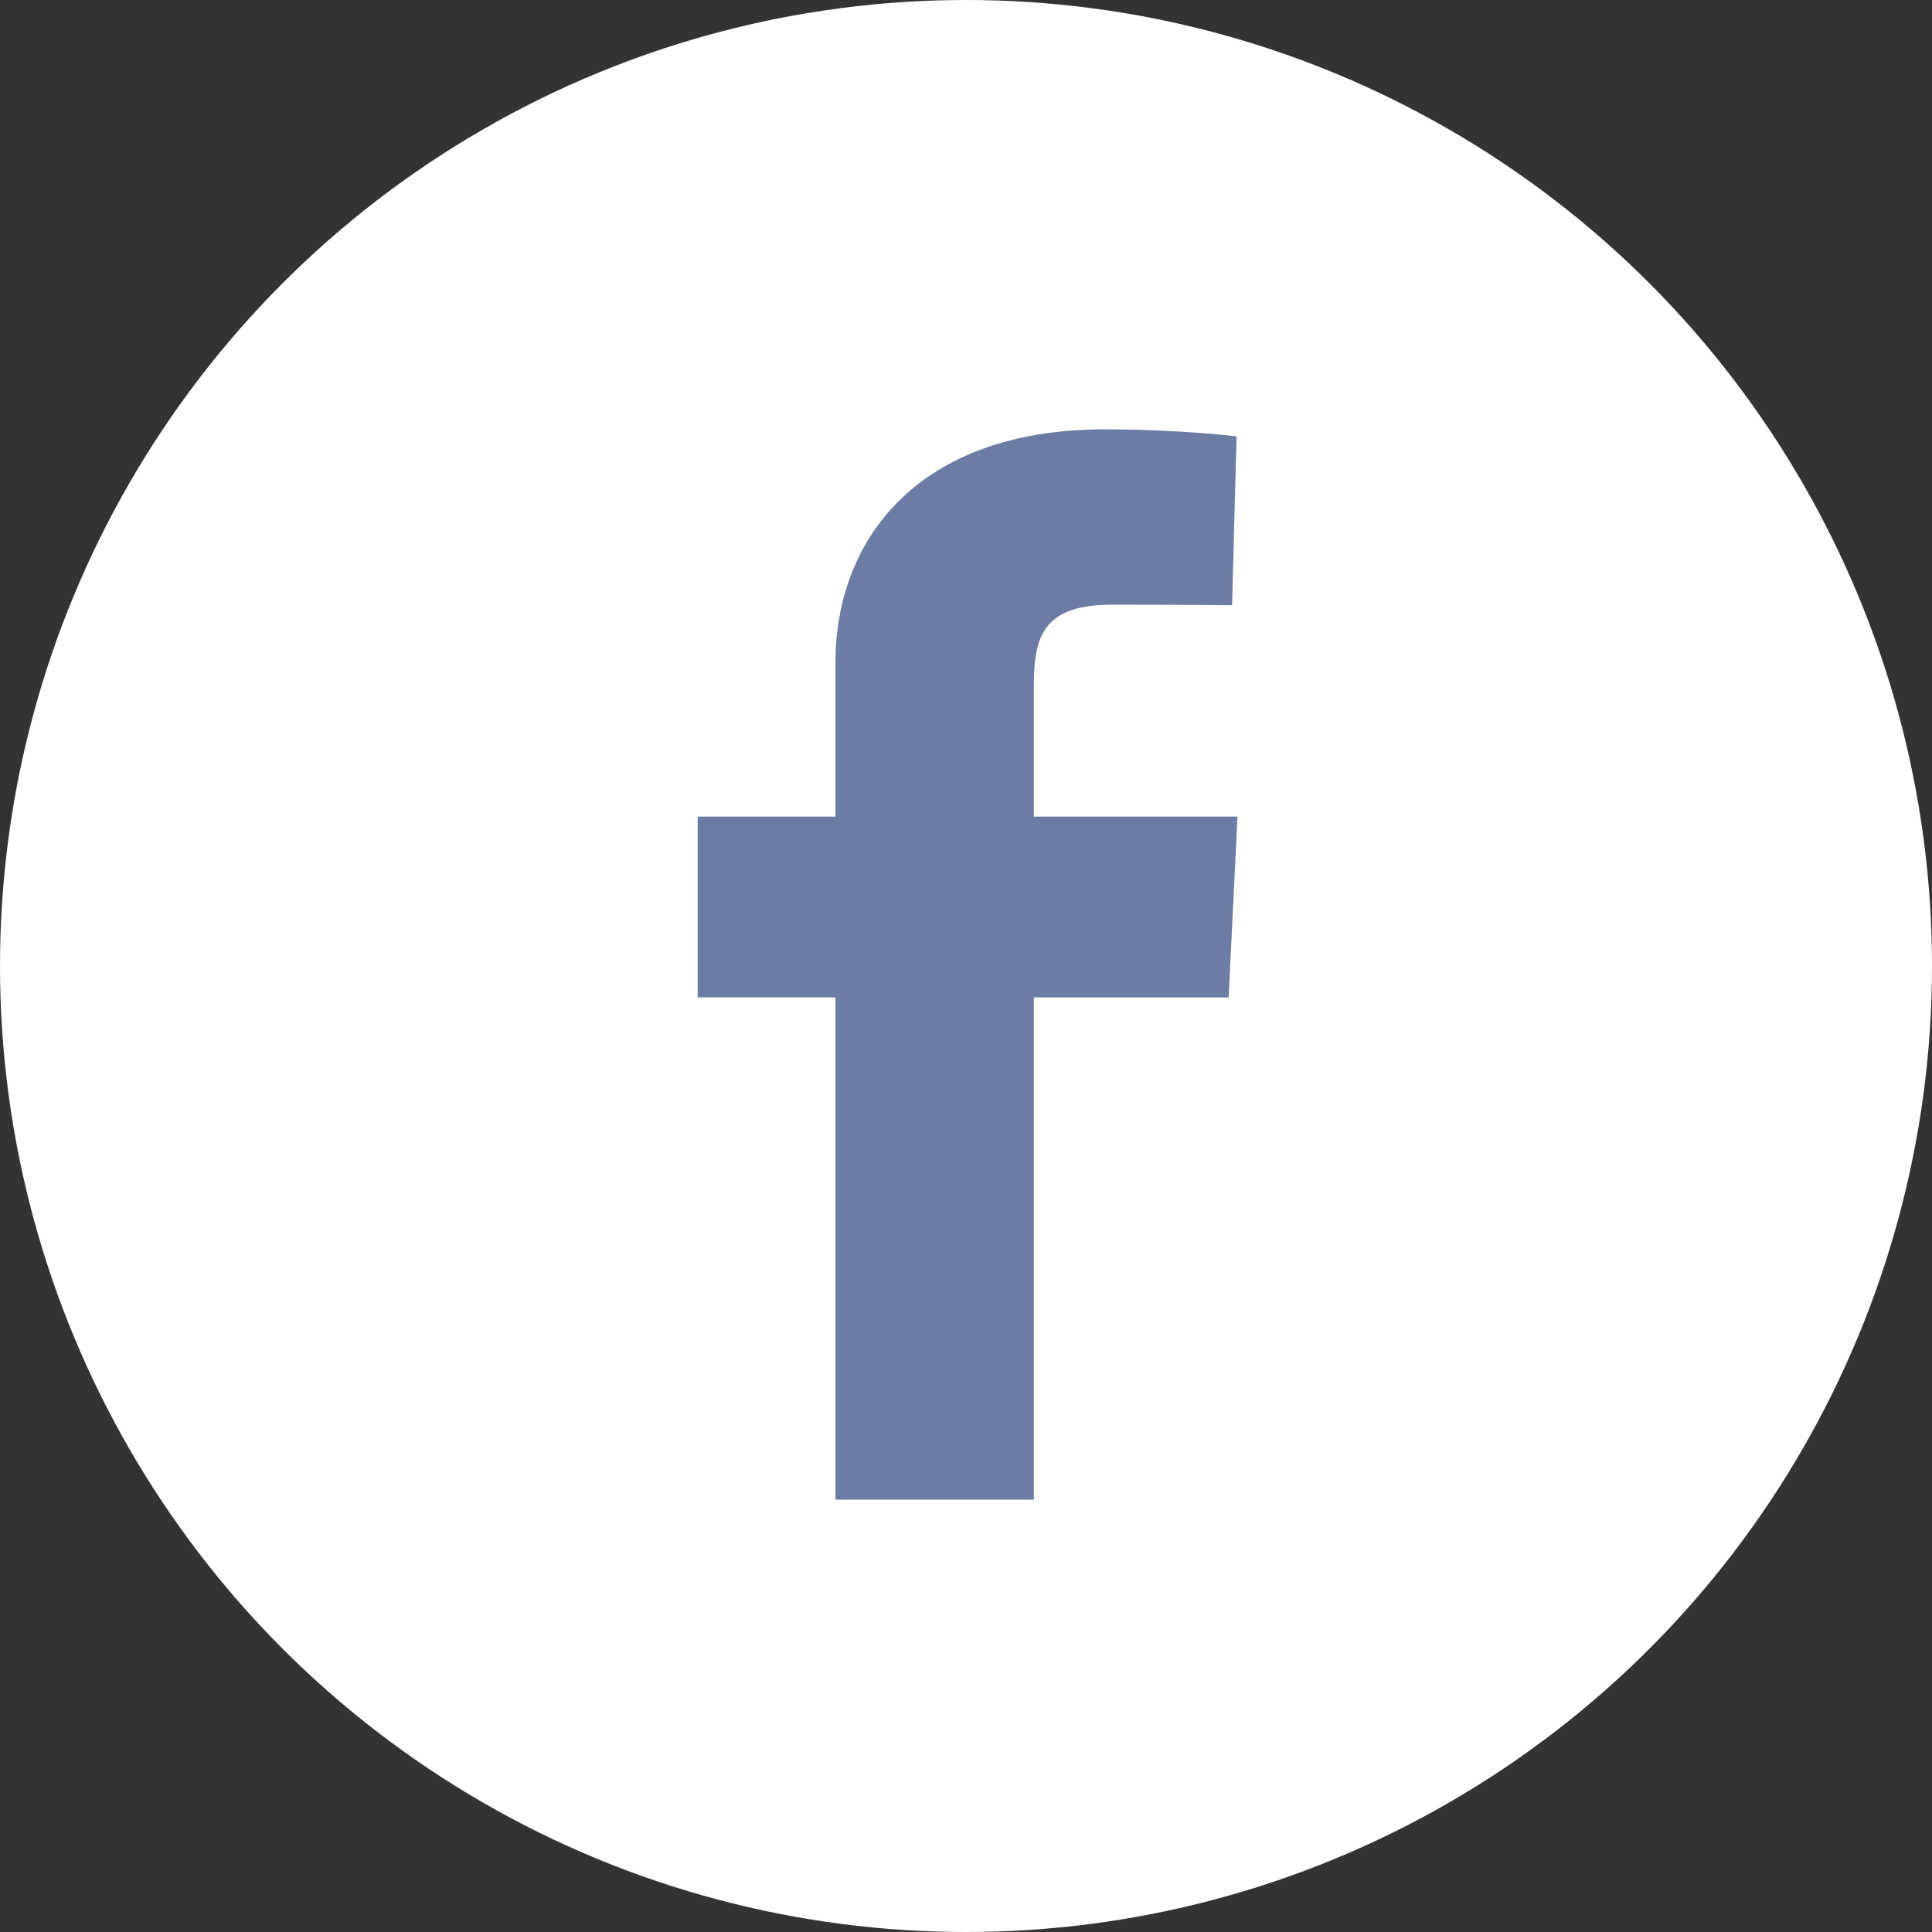 <?xml version="1.0" encoding="UTF-8"?>
<svg width="48px" height="48px" viewBox="0 0 48 48" version="1.1" xmlns="http://www.w3.org/2000/svg" xmlns:xlink="http://www.w3.org/1999/xlink">
    <rect x="0" y="0" width="48" height="48" fill="#333333" stroke="none"/>
    <!-- Generator: Sketch 45.2 (43514) - http://www.bohemiancoding.com/sketch -->
    <title>Group 6</title>
    <desc>Created with Sketch.</desc>
    <defs></defs>
    <g id="Page-1" stroke="none" stroke-width="1" fill="none" fill-rule="evenodd">
        <g id="sp" transform="translate(-119, -4131)">
            <g id="Group-25" transform="translate(119, 4131)">
                <g id="Group-6">
                    <circle id="Oval-Copy" fill="#FFFFFF" cx="24" cy="24" r="24"></circle>
                    <path d="M20.757,37.258 L20.757,24.78 L17.333,24.78 L17.333,20.288 L20.757,20.288 L20.757,16.451 C20.757,13.435 22.779,10.667 27.439,10.667 C29.326,10.667 30.722,10.841 30.722,10.841 L30.611,15.036 C30.611,15.036 29.188,15.023 27.636,15.023 C25.955,15.023 25.686,15.769 25.686,17.008 C25.686,17.987 25.686,14.921 25.686,20.288 L30.745,20.288 L30.525,24.781 L25.686,24.781 L25.686,37.258 L20.757,37.258 L20.757,37.258 Z" id="Shape-3" fill="#6D7CA5"></path>
                </g>
            </g>
        </g>
    </g>
</svg>